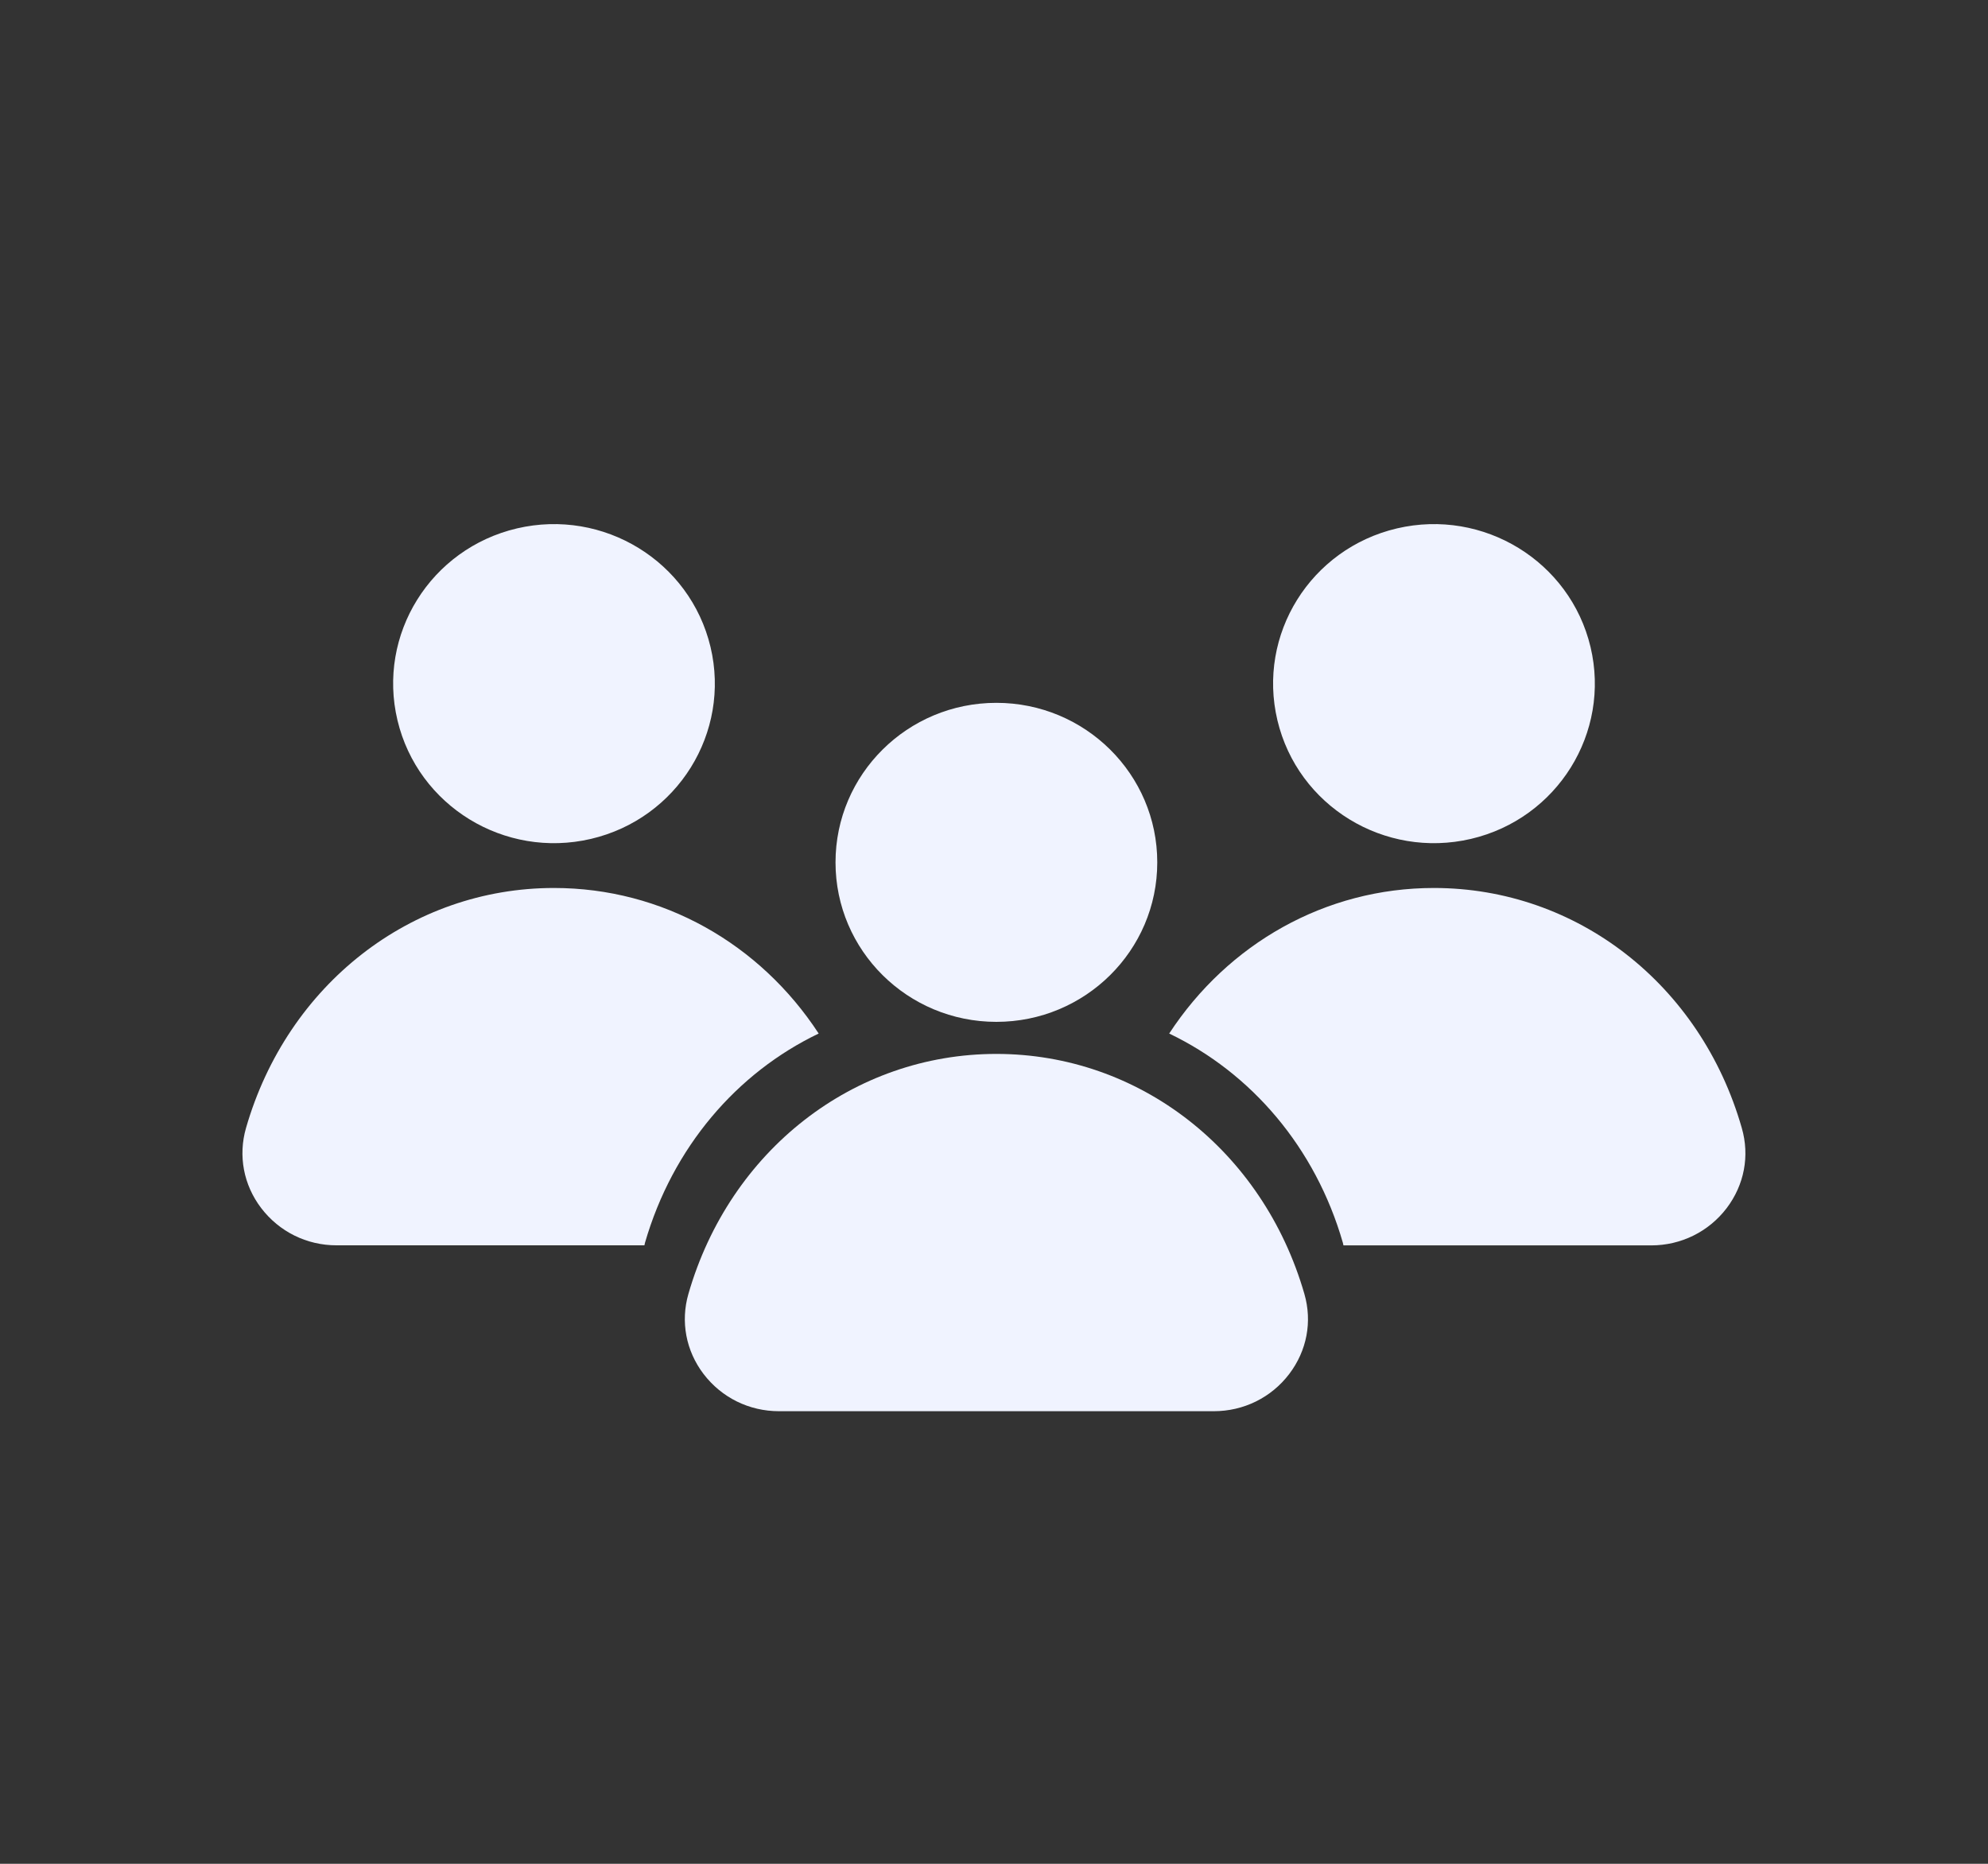 <svg width="32" height="30" viewBox="0 0 32 30" fill="none" xmlns="http://www.w3.org/2000/svg">
<rect x="0" y="0" width="32" height="30" fill="#333333" stroke="none"/>
<path d="M16.038 16.964C13.74 16.964 11.747 18.516 11.081 20.827C10.953 21.271 11.04 21.742 11.325 22.116C11.616 22.497 12.059 22.715 12.539 22.715H19.538C20.018 22.715 20.463 22.496 20.752 22.116C21.037 21.741 21.125 21.273 20.996 20.827C20.329 18.517 18.337 16.964 16.038 16.964Z" fill="#F0F3FF"/>
<path d="M23.081 14.293C21.333 14.293 19.766 15.19 18.82 16.636C20.139 17.268 21.174 18.468 21.616 20.005C21.619 20.02 21.622 20.031 21.625 20.046H26.579C27.059 20.046 27.504 19.826 27.793 19.447C28.078 19.071 28.166 18.604 28.037 18.157C27.376 15.845 25.383 14.293 23.081 14.293Z" fill="#F0F3FF"/>
<path d="M18.628 13.881C18.628 15.299 17.468 16.448 16.038 16.448C14.608 16.448 13.449 15.299 13.449 13.881C13.449 12.462 14.608 11.313 16.038 11.313C17.468 11.313 18.628 12.462 18.628 13.881Z" fill="#F0F3FF"/>
<path d="M25.602 10.414C25.93 11.793 25.069 13.177 23.677 13.503C22.285 13.828 20.89 12.974 20.562 11.594C20.234 10.213 21.095 8.831 22.487 8.505C23.878 8.18 25.273 9.034 25.602 10.414Z" fill="#F0F3FF"/>
<path d="M13.178 16.636C12.233 15.19 10.665 14.293 8.917 14.293C6.619 14.293 4.626 15.845 3.96 18.156C3.832 18.6 3.919 19.071 4.204 19.445C4.495 19.826 4.937 20.045 5.418 20.045H10.373C10.376 20.03 10.378 20.019 10.382 20.004C10.827 18.467 11.86 17.267 13.178 16.636Z" fill="#F0F3FF"/>
<path d="M11.437 10.414C11.765 11.793 10.904 13.177 9.512 13.503C8.121 13.828 6.727 12.974 6.398 11.594C6.069 10.213 6.931 8.831 8.322 8.505C9.714 8.18 11.108 9.034 11.437 10.414Z" fill="#F0F3FF"/>
</svg>
